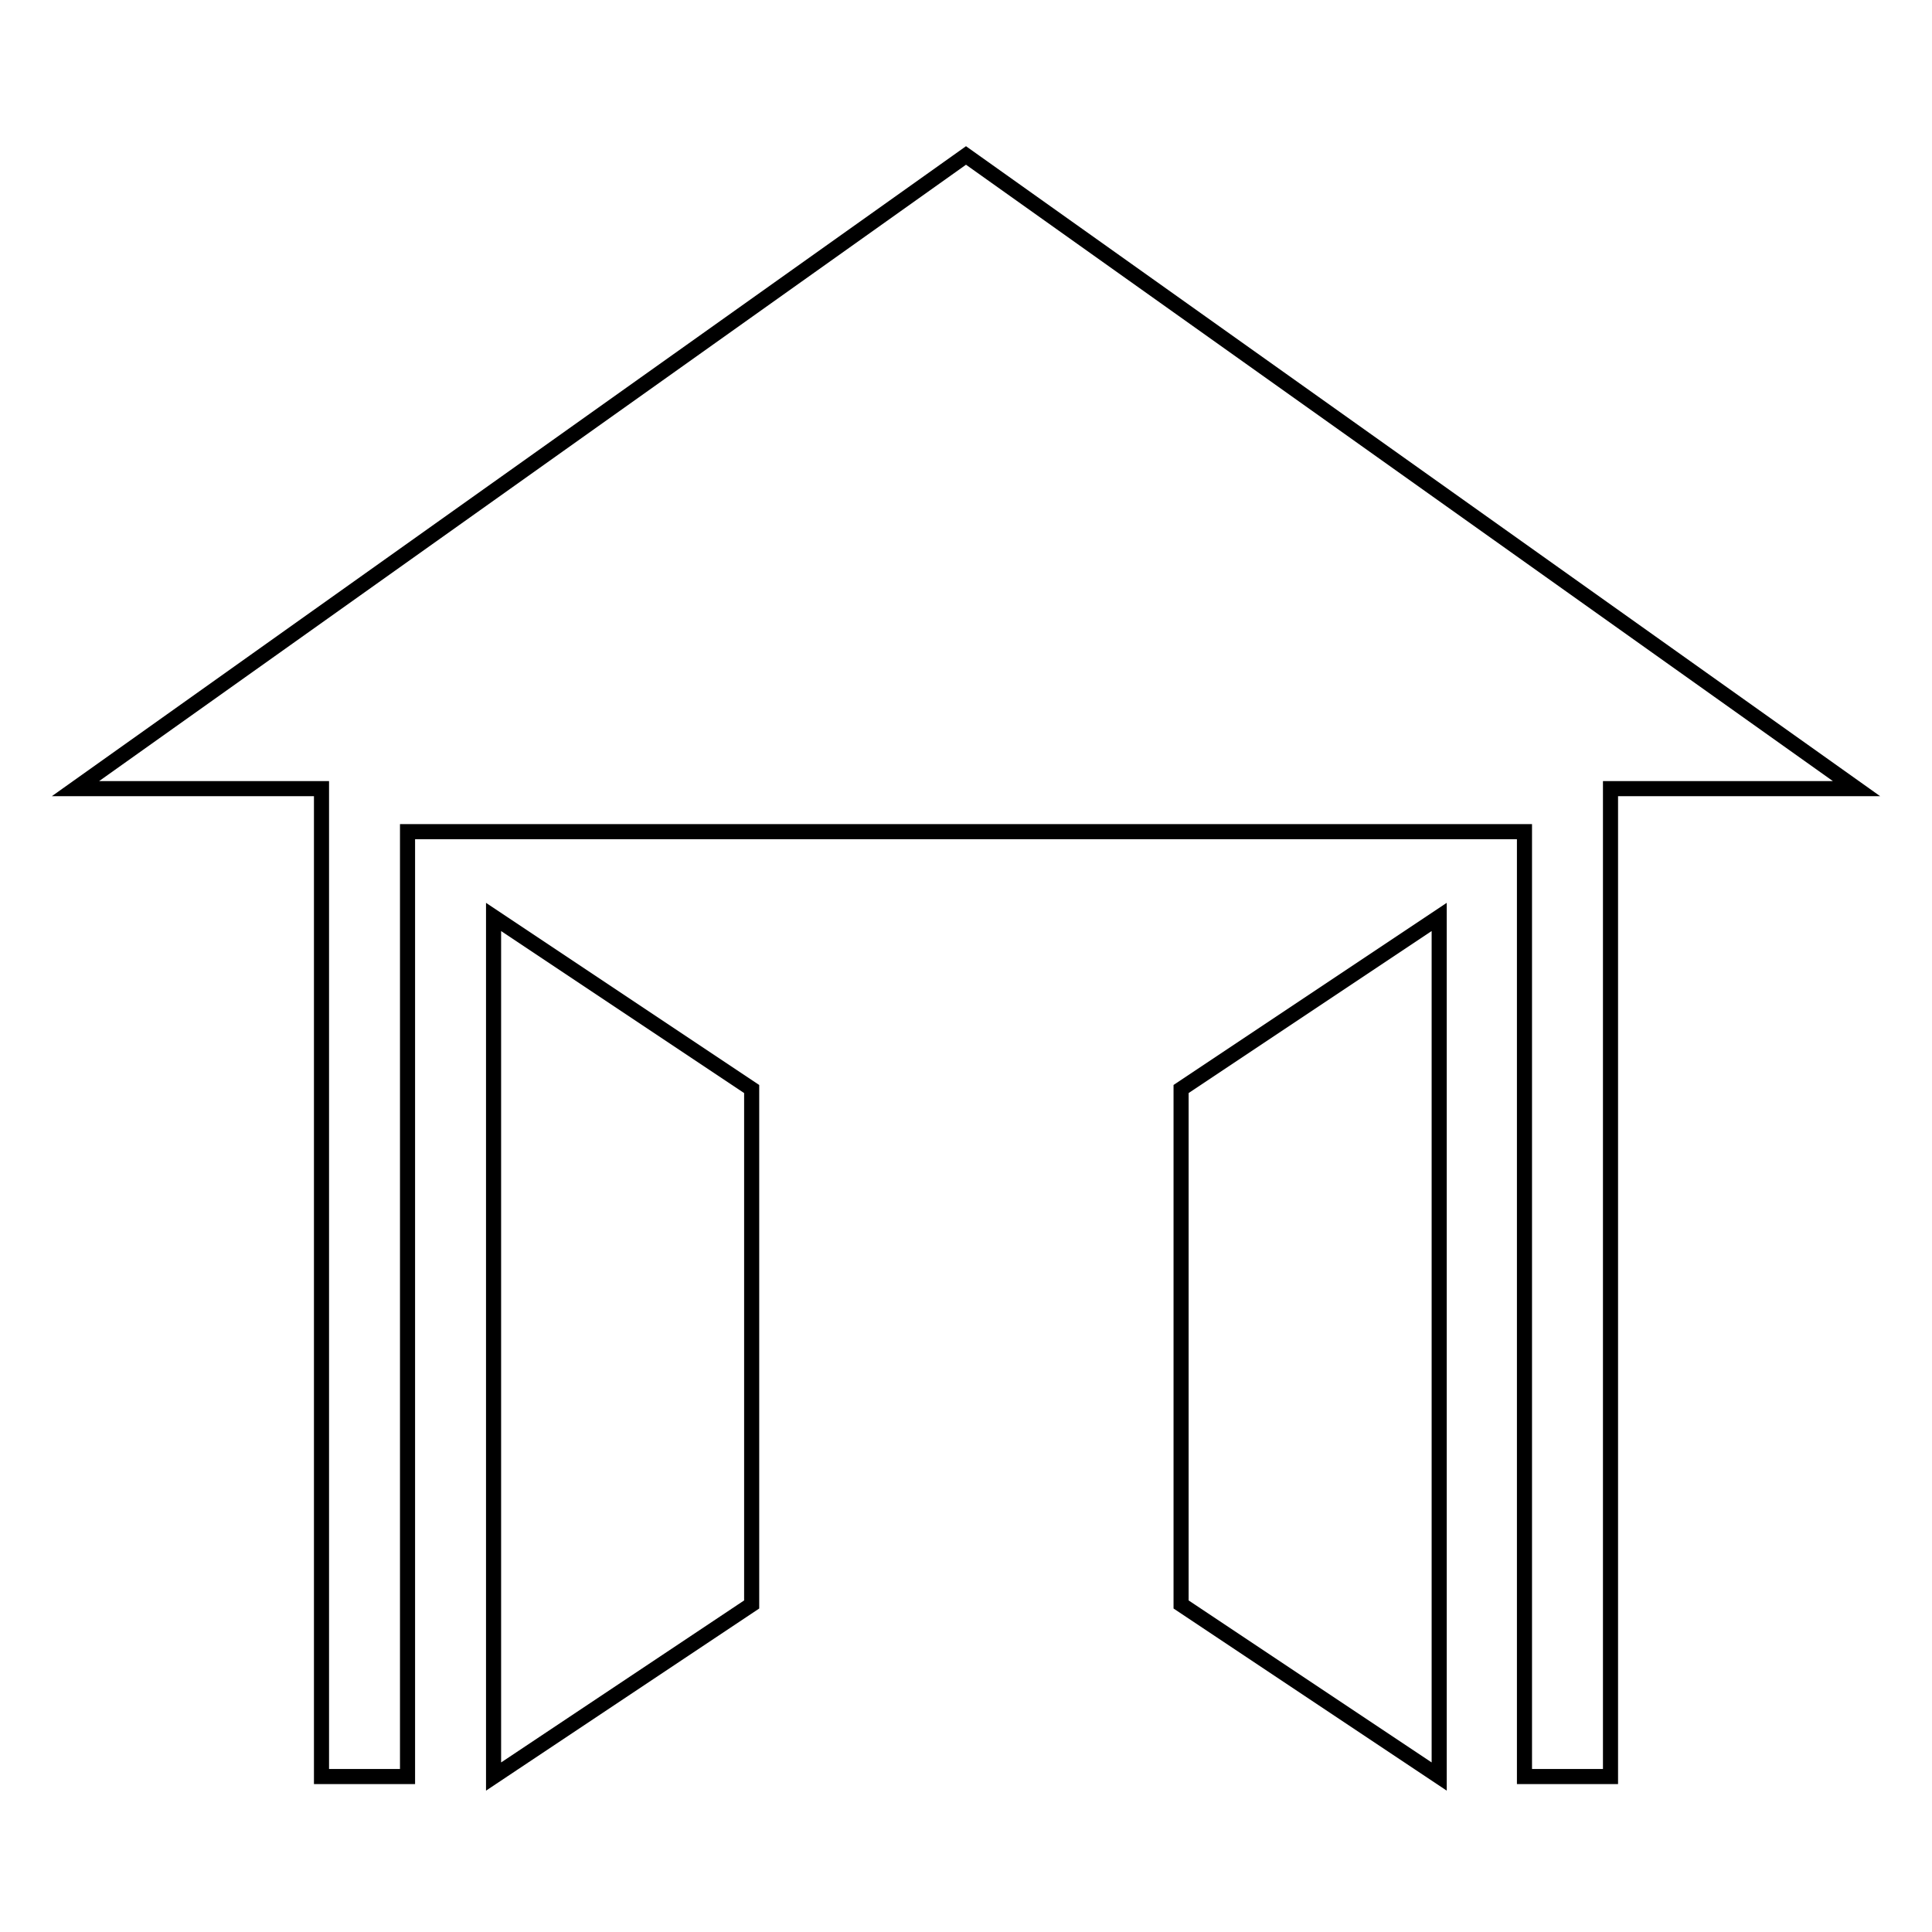 <?xml version="1.0" encoding="utf-8"?>
<!-- Svg Vector Icons : http://www.onlinewebfonts.com/icon -->
<!DOCTYPE svg PUBLIC "-//W3C//DTD SVG 1.1//EN" "http://www.w3.org/Graphics/SVG/1.1/DTD/svg11.dtd">
<svg version="1.1" xmlns="http://www.w3.org/2000/svg" xmlns:xlink="http://www.w3.org/1999/xlink" x="0px" y="0px" viewBox="0 0 256 256" enable-background="new 0 0 256 256" xml:space="preserve">
<g> <path stroke-width="2" fill-opacity="0" stroke="#000000"  d="M65.4,235.4l34.2-22.8v-68.3l-34.2-22.8V235.4z M156.5,212.6l34.2,22.8V121.5l-34.2,22.8V212.6z M128,20.6 L10,104.5h32.6v130.9H54V110.2h148v125.2h11.4V104.5H246L128,20.6z"/></g>
</svg>